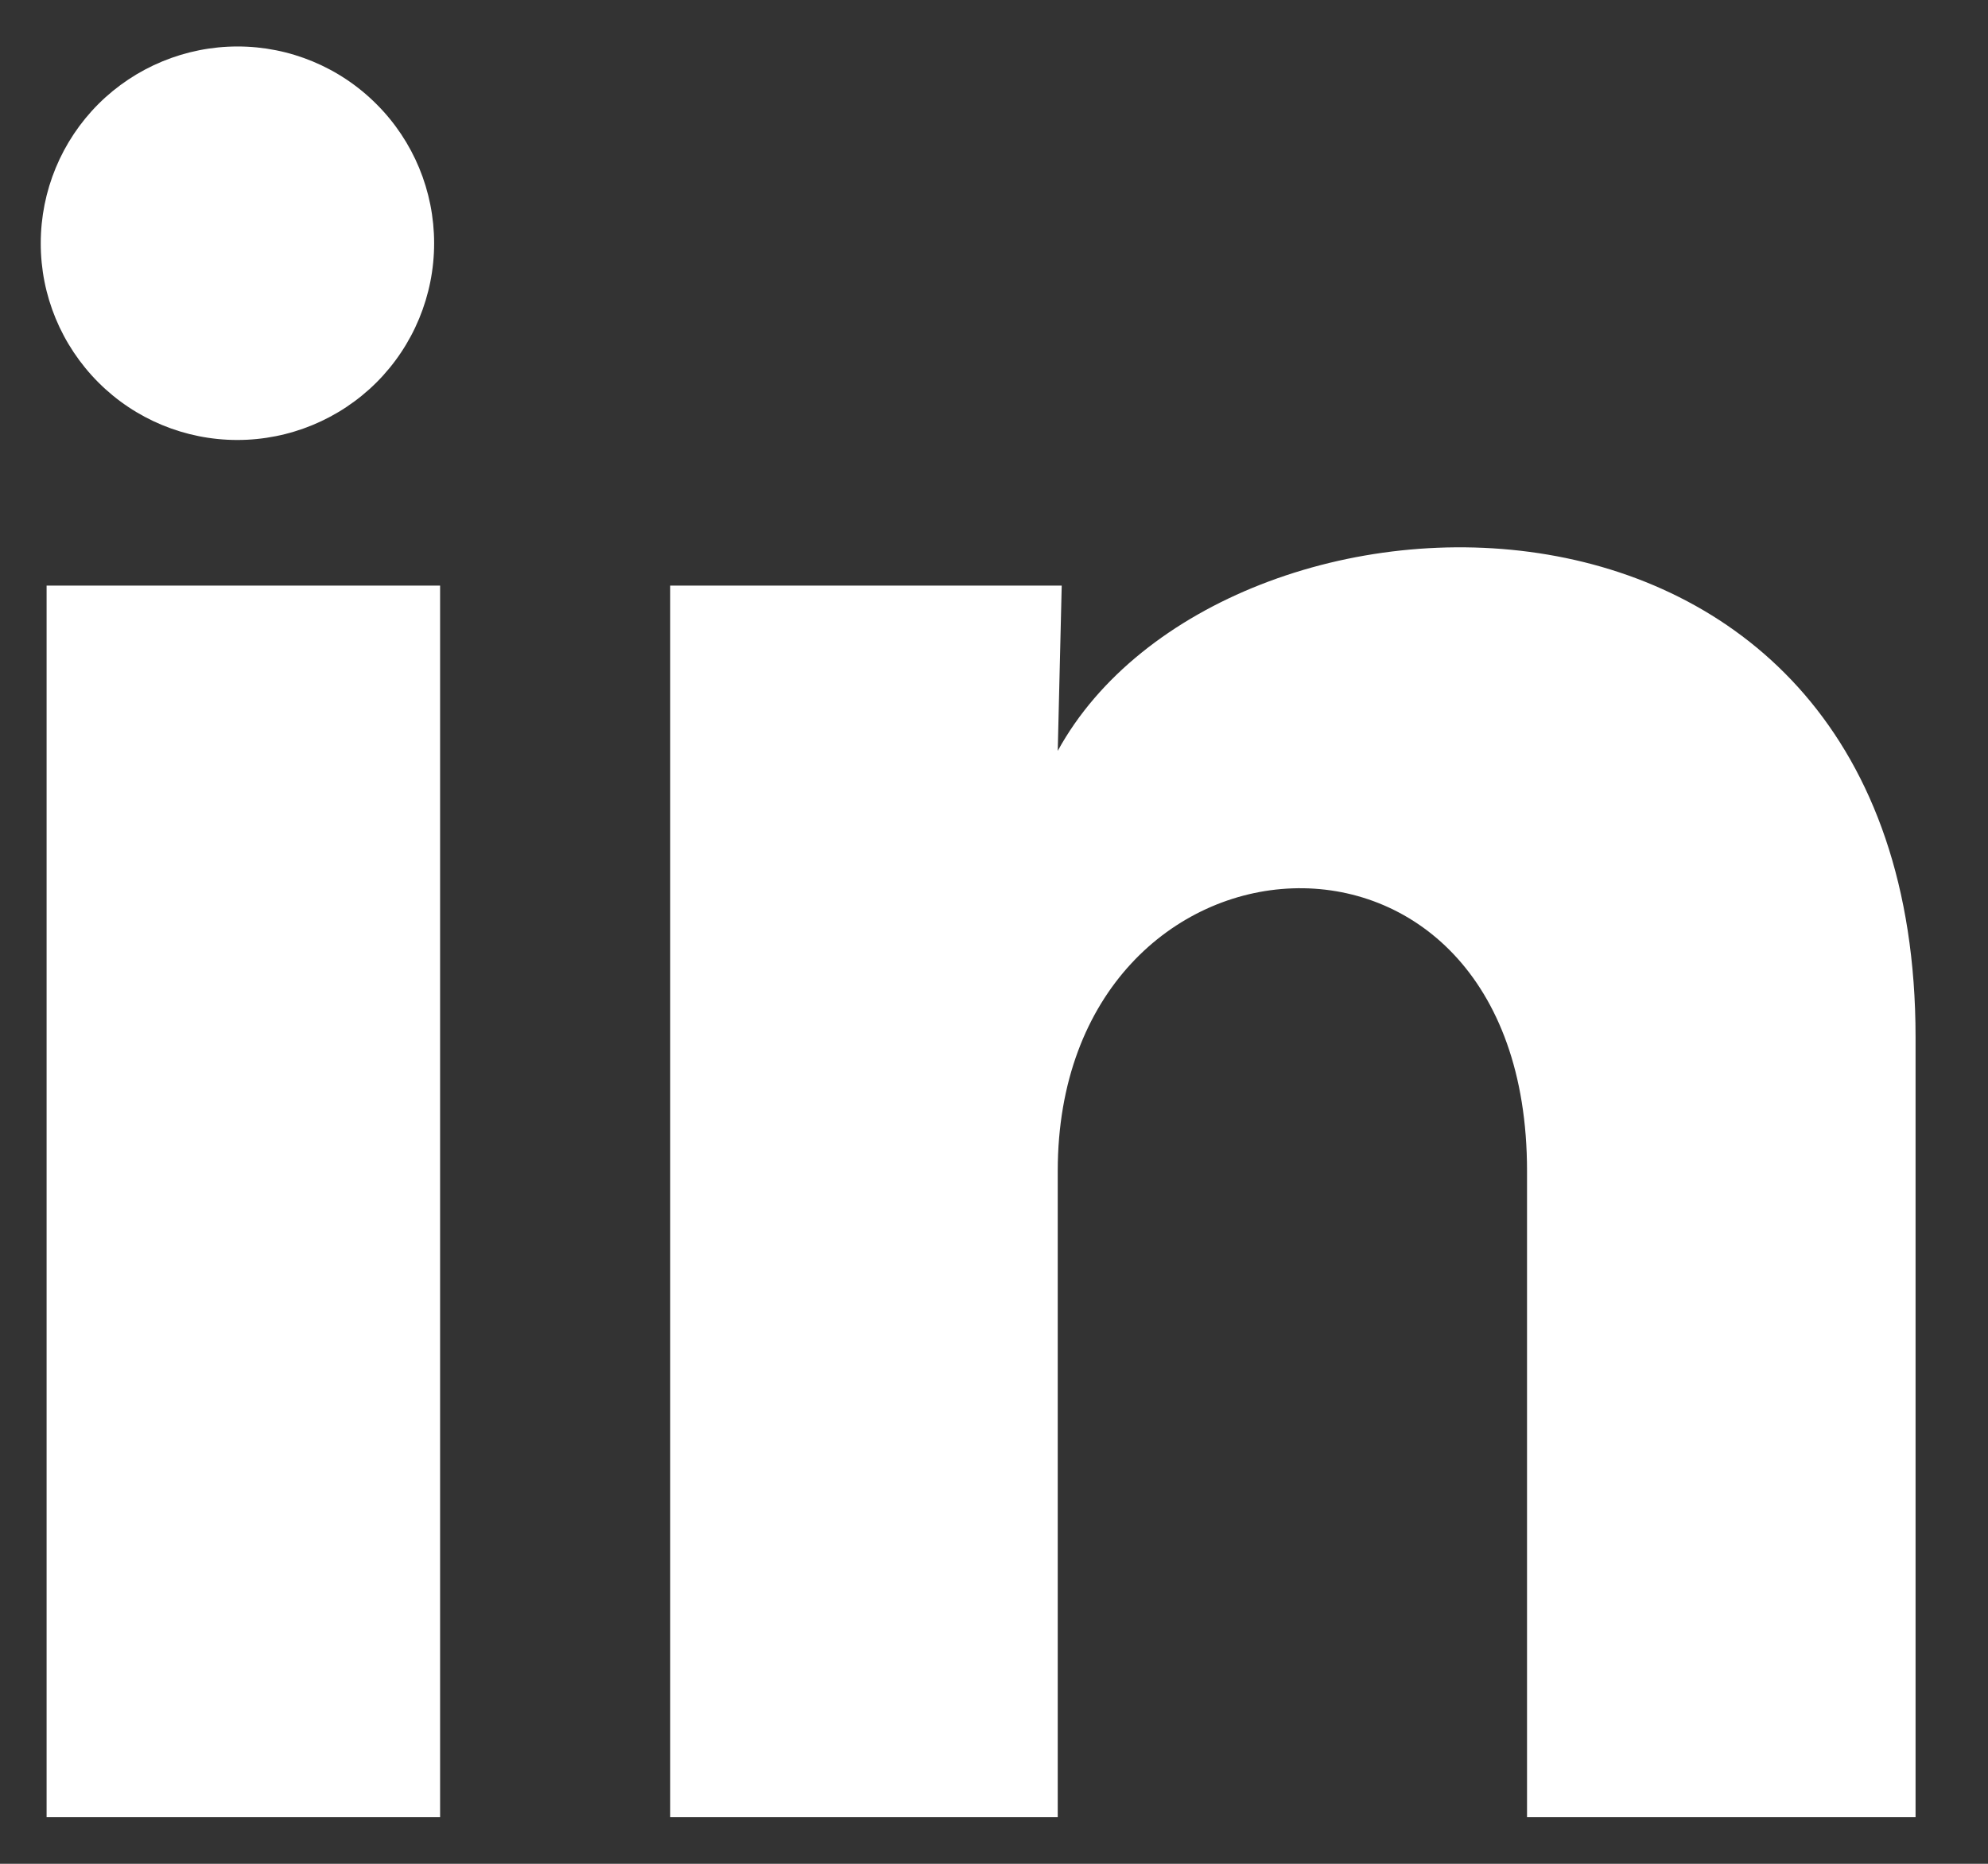 <svg width="16" height="15" viewBox="0 0 16 15" fill="none" xmlns="http://www.w3.org/2000/svg">
<rect x="0" y="0" width="16" height="15" fill="#333333" stroke="none"/>
<path d="M3.494 1.958C3.494 2.378 3.327 2.781 3.03 3.078C2.733 3.374 2.33 3.541 1.91 3.541C1.49 3.541 1.087 3.374 0.791 3.077C0.494 2.779 0.327 2.377 0.328 1.957C0.328 1.537 0.495 1.134 0.792 0.837C1.089 0.541 1.492 0.374 1.912 0.374C2.332 0.374 2.734 0.541 3.031 0.839C3.328 1.136 3.494 1.538 3.494 1.958ZM3.542 4.713H0.375V14.625H3.542V4.713ZM8.545 4.713H5.394V14.625H8.513V9.424C8.513 6.526 12.29 6.257 12.29 9.424V14.625H15.417V8.347C15.417 3.462 9.828 3.645 8.513 6.043L8.545 4.713Z" fill="white"/>
</svg>
